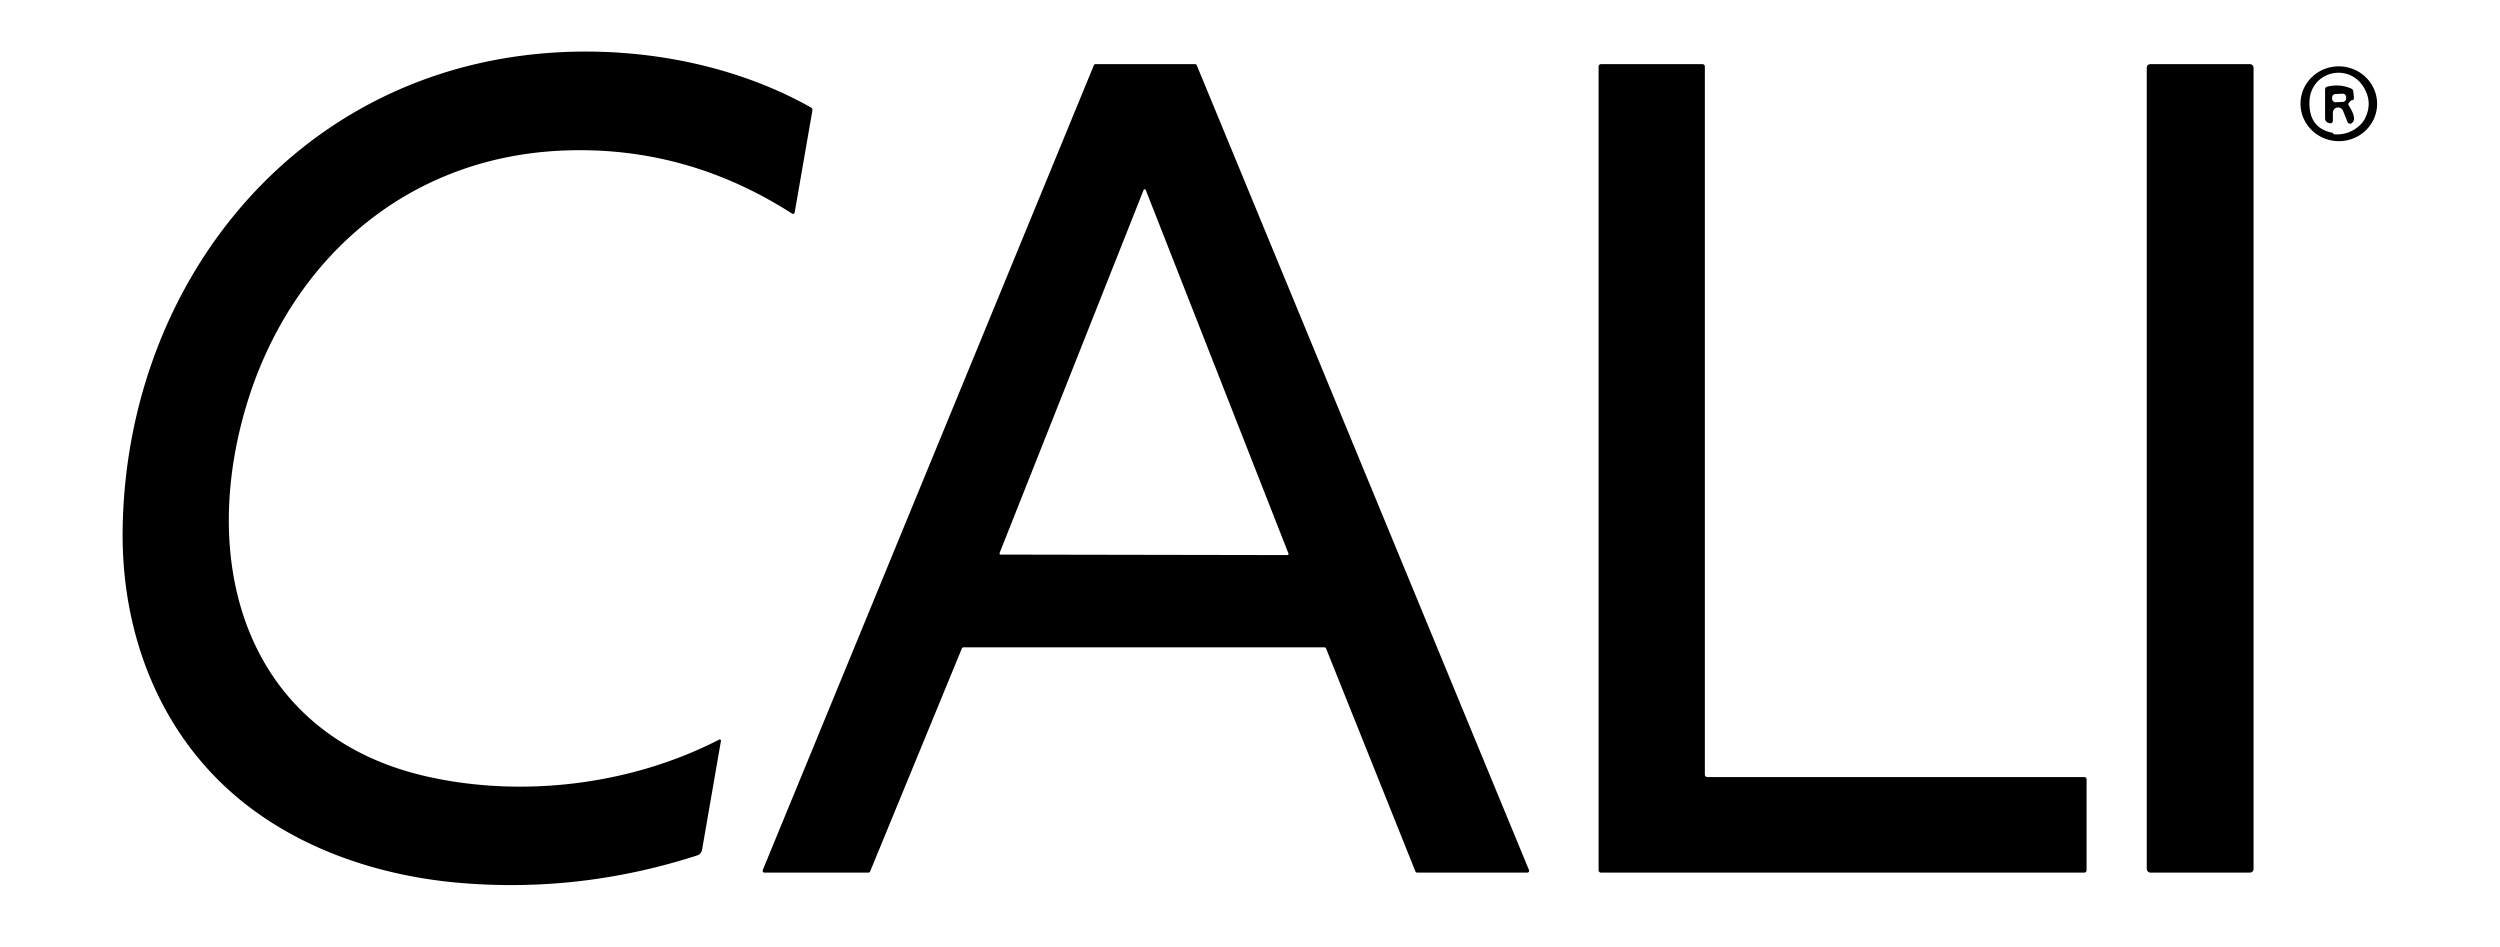 <?xml version="1.0" encoding="UTF-8" standalone="no"?>
<svg xmlns="http://www.w3.org/2000/svg" version="1.1" viewBox="0.00 0.00 639.00 242.00">
  <path fill="#000000" d="   M 183.85 189.03   A 0.30 0.30 0.0 0 1 184.28 189.34   L 179.44 217.24   A 1.80 1.79 86.2 0 1 178.22 218.64   Q 148.73 228.17 118.27 225.73   C 98.08 224.12 77.77 217.59 62.00 204.93   C 41.11 188.15 30.97 162.36 31.35 135.29   C 32.19 74.91 72.39 21.73 134.29 14.12   C 158.73 11.11 185.65 15.29 207.30 27.48   A 0.70 0.69 -70.7 0 1 207.65 28.22   L 203.12 54.31   A 0.44 0.43 21.5 0 1 202.45 54.60   Q 175.58 37.34 144.45 38.46   C 100.13 40.06 68.81 71.68 60.42 113.91   C 52.73 152.67 67.82 189.09 109.03 198.45   C 133.31 203.97 161.12 200.73 183.85 189.03   Z"></path>
  <path fill="#000000" d="   M 221.97 223.04   L 195.39 223.04   A 0.47 0.47 0.0 0 1 194.96 222.39   L 279.59 16.68   A 0.47 0.47 0.0 0 1 280.02 16.39   L 305.46 16.39   A 0.47 0.47 0.0 0 1 305.89 16.68   L 390.81 222.39   A 0.47 0.47 0.0 0 1 390.38 223.04   L 362.22 223.04   A 0.47 0.47 0.0 0 1 361.78 222.74   L 338.95 165.76   A 0.47 0.47 0.0 0 0 338.51 165.46   L 246.28 165.46   A 0.47 0.47 0.0 0 0 245.85 165.75   L 222.40 222.75   A 0.47 0.47 0.0 0 1 221.97 223.04   Z   M 255.50 141.34   A 0.30 0.30 0.0 0 0 255.78 141.75   L 329.05 141.88   A 0.30 0.30 0.0 0 0 329.33 141.47   L 292.86 48.57   A 0.30 0.30 0.0 0 0 292.30 48.57   L 255.50 141.34   Z"></path>
  <path fill="#000000" d="   M 408.60 222.44   L 408.60 17.00   A 0.60 0.60 0.0 0 1 409.20 16.40   L 435.16 16.40   A 0.60 0.60 0.0 0 1 435.76 17.00   L 435.76 198.01   A 0.60 0.60 0.0 0 0 436.36 198.61   L 532.73 198.61   A 0.60 0.60 0.0 0 1 533.33 199.21   L 533.33 222.44   A 0.60 0.60 0.0 0 1 532.73 223.04   L 409.20 223.04   A 0.60 0.60 0.0 0 1 408.60 222.44   Z"></path>
  <rect fill="#000000" x="548.71" y="16.39" width="27.30" height="206.64" rx="0.88"></rect>
  <path fill="#000000" d="   M 588.015 26.212   A 9.79 9.56 -178.2 0 1 598.1 16.965   A 9.79 9.56 -178.2 0 1 607.585 26.828   A 9.79 9.56 -178.2 0 1 597.5 36.075   A 9.79 9.56 -178.2 0 1 588.015 26.212   Z   M 596.72 34.35   Q 599.55 34.48 601.76 33.10   Q 603.62 31.94 604.43 30.39   Q 606.44 26.50 604.43 22.76   C 600.64 15.69 590.34 18.13 590.29 26.25   Q 590.24 32.82 596.21 33.94   A 0.10 0.06 58.3 0 1 596.27 33.97   L 596.44 34.21   A 0.40 0.40 0.0 0 0 596.72 34.35   Z"></path>
  <path fill="#000000" d="   M 601.16 25.61   Q 600.98 25.59 600.36 26.31   A 0.53 0.52 -41.9 0 0 600.32 26.93   Q 602.59 30.44 601.08 31.49   A 0.71 0.71 0.0 0 1 600.02 31.17   L 598.88 28.31   A 1.35 1.35 0.0 0 0 596.28 28.81   L 596.28 30.90   A 0.62 0.62 0.0 0 1 595.50 31.50   L 595.19 31.42   A 1.20 1.18 7.2 0 1 594.29 30.27   L 594.29 22.83   A 0.71 0.70 -6.8 0 1 594.83 22.15   Q 598.12 21.36 600.99 22.65   A 0.88 0.87 9.5 0 1 601.50 23.36   L 601.67 25.08   A 0.48 0.47 89.4 0 1 601.16 25.61   Z   M 599.659 24.78   A 0.88 0.88 0.0 0 0 598.736 23.945   L 596.918 24.037   A 0.88 0.88 0.0 0 0 596.084 24.961   L 596.101 25.3   A 0.88 0.88 0.0 0 0 597.024 26.135   L 598.842 26.043   A 0.88 0.88 0.0 0 0 599.676 25.119   L 599.659 24.78   Z"></path>
</svg>
